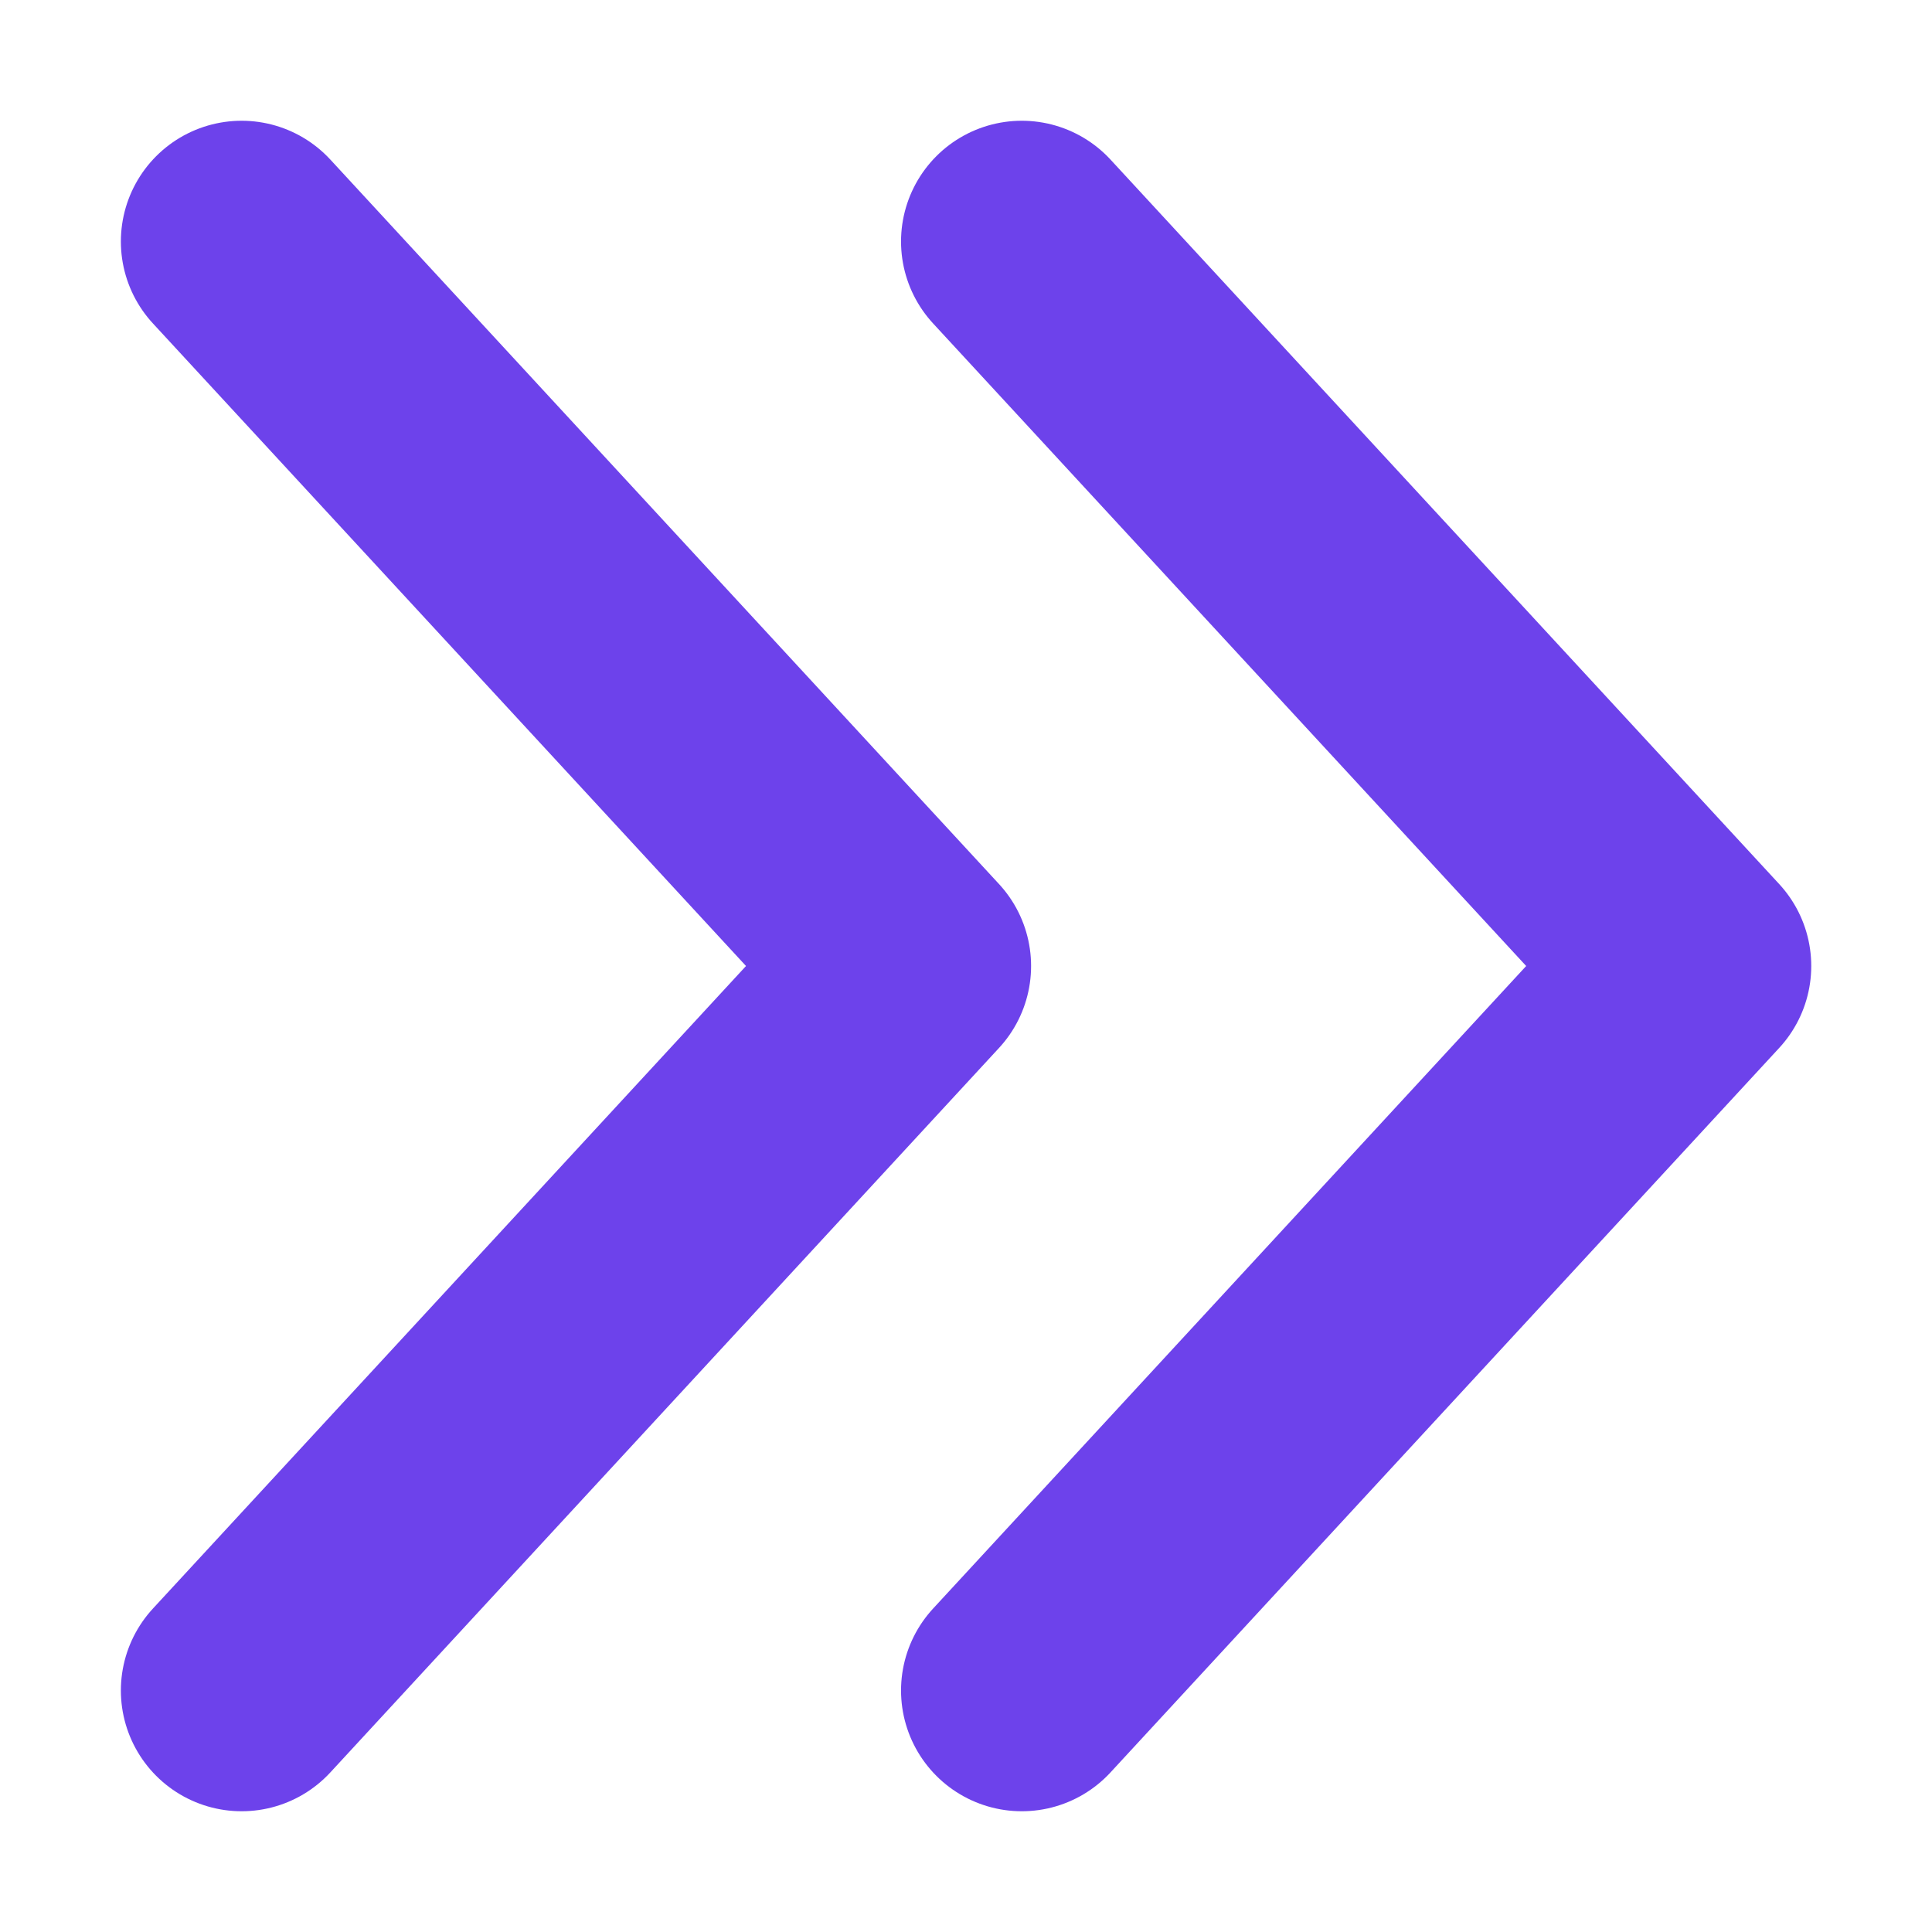<?xml version="1.0" encoding="UTF-8"?> <svg xmlns="http://www.w3.org/2000/svg" width="16" height="16" viewBox="0 0 16 16" fill="none"><path d="M8.462 2L14 8L8.462 14" stroke="#6D42EB" stroke-width="2" stroke-linecap="round" stroke-linejoin="round"></path><path d="M2.001 2L7.539 8L2.001 14" stroke="#6D42EB" stroke-width="2" stroke-linecap="round" stroke-linejoin="round"></path></svg> 